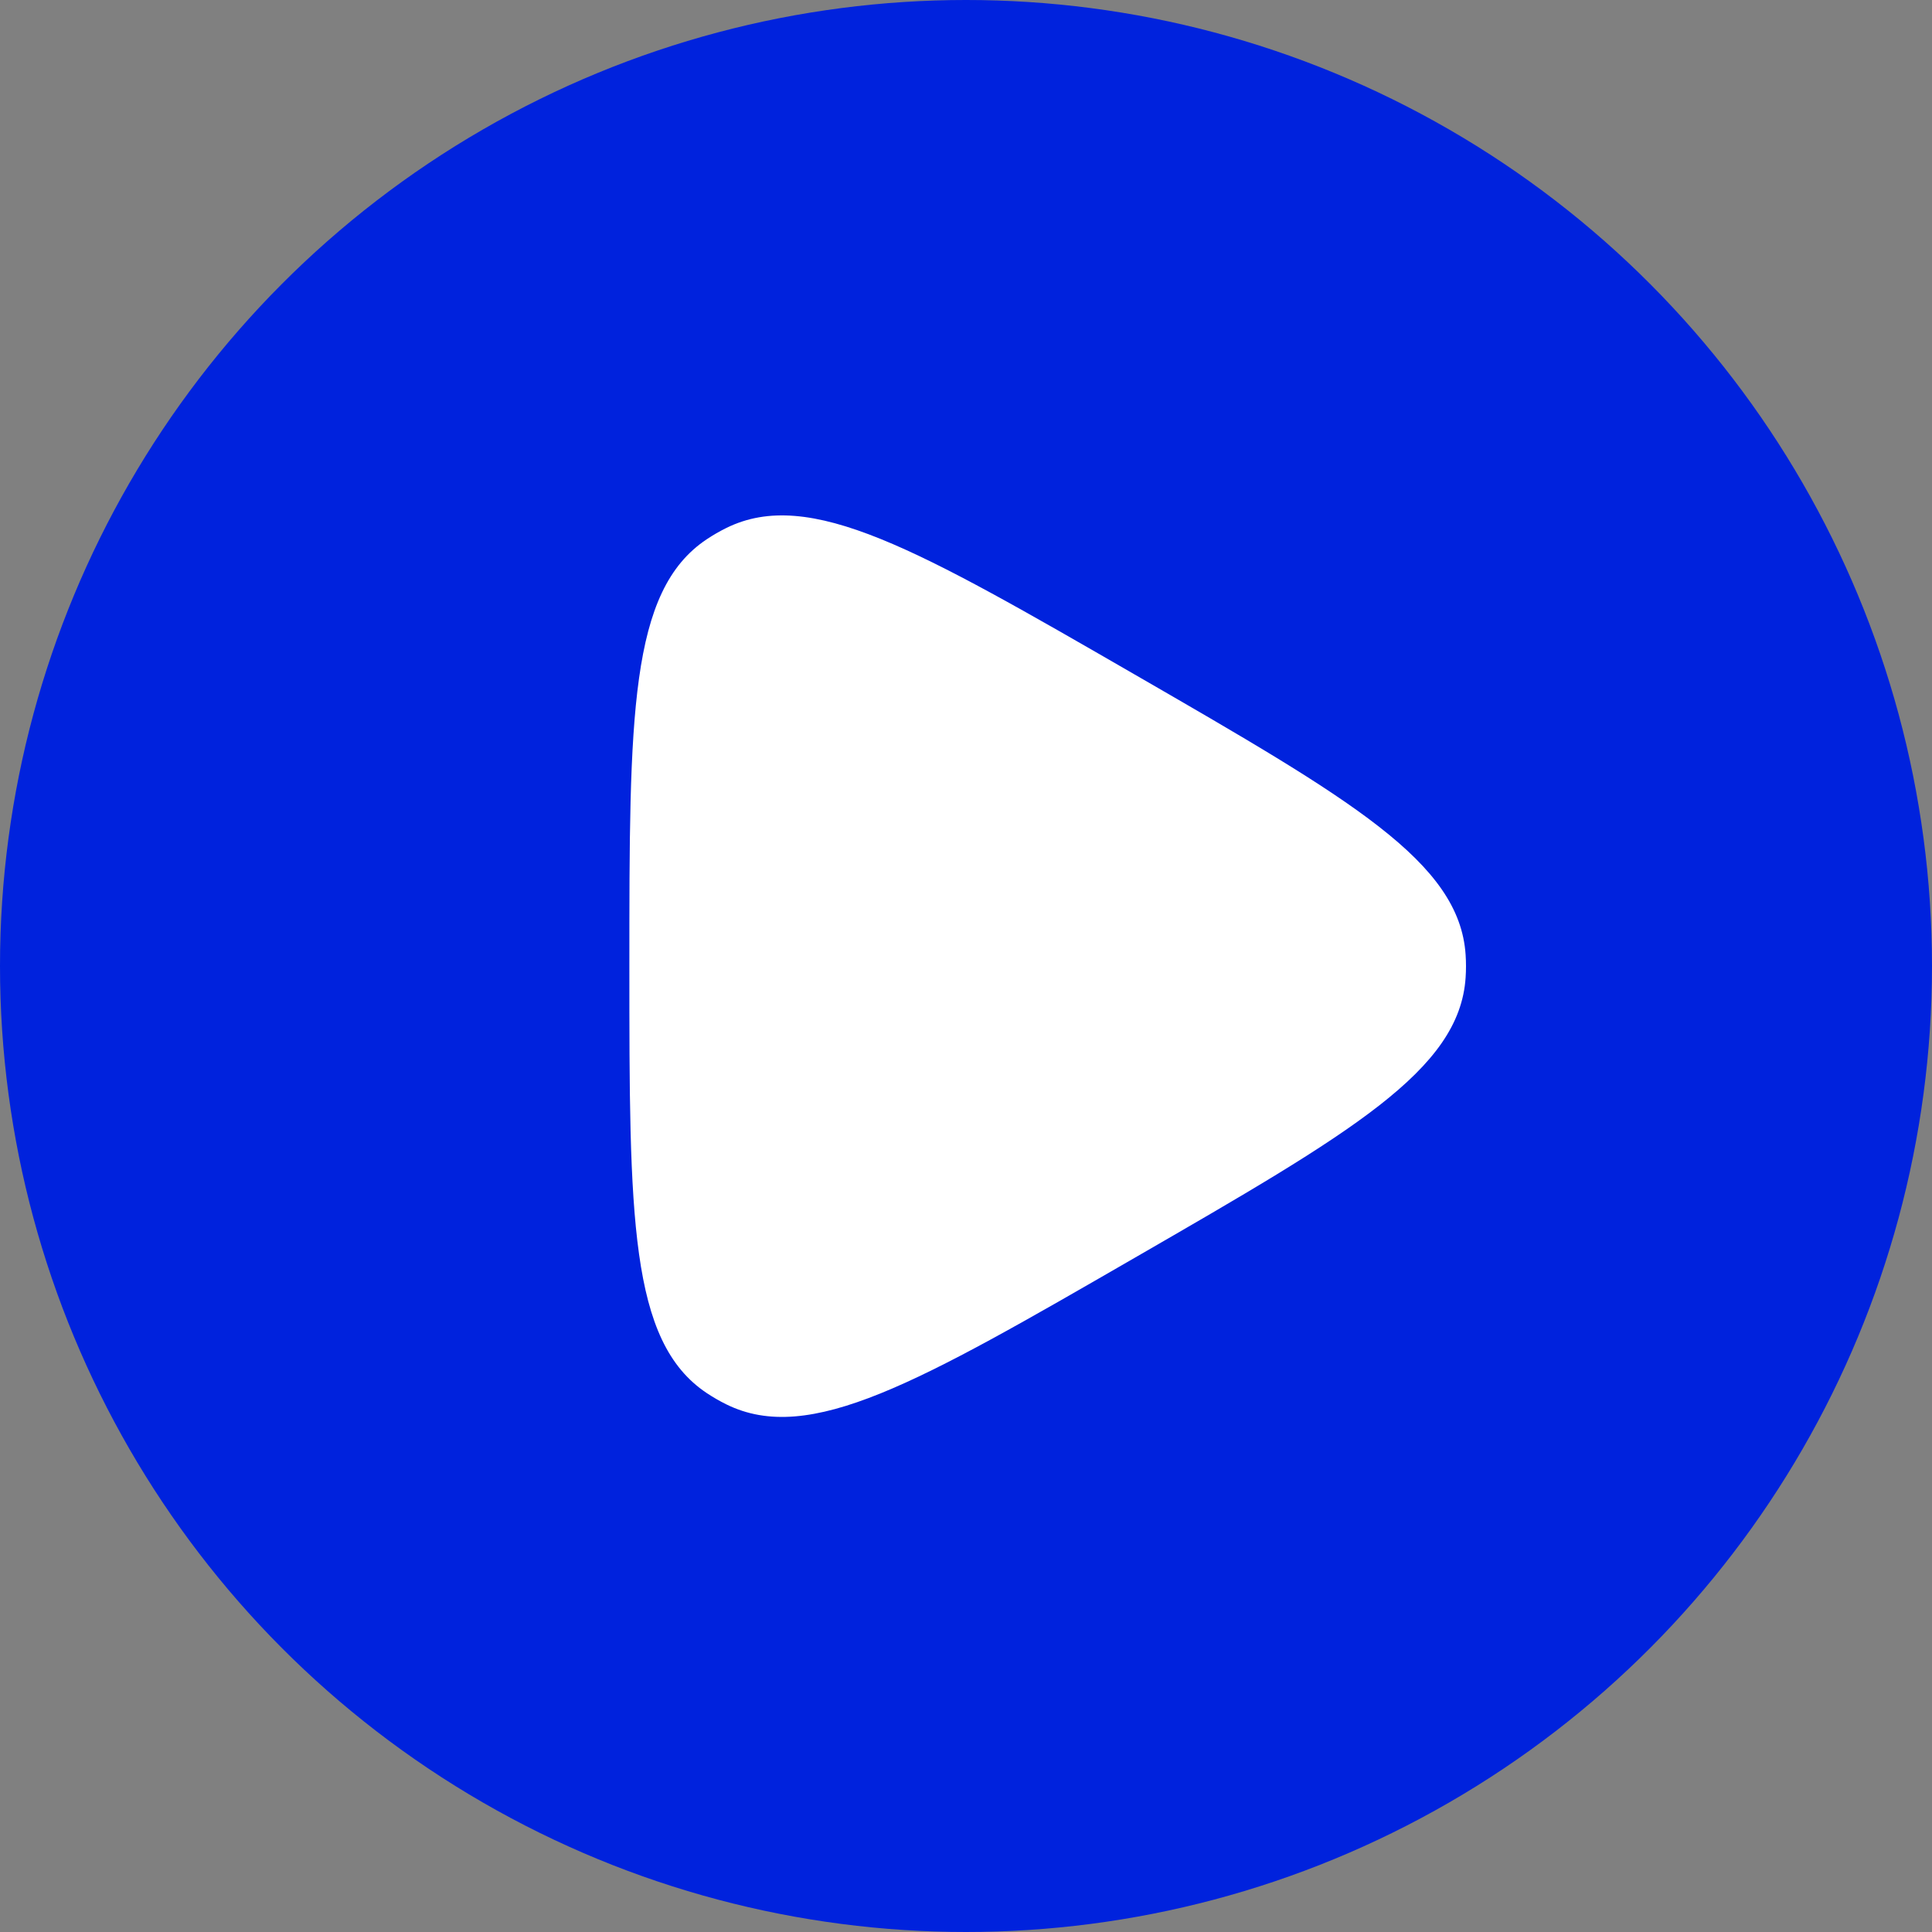 <svg width="80" height="80" viewBox="0 0 80 80" fill="none" xmlns="http://www.w3.org/2000/svg">
<rect x="0" y="0" width="80" height="80" fill="#808080" stroke="none"/>
<circle cx="40" cy="40" r="40" fill="#0022DD"/>
<path d="M26.061 40.007C26.061 29.649 26.061 24.47 29.26 22.333C29.522 22.158 29.794 22.001 30.076 21.862C33.527 20.16 38.012 22.75 46.982 27.928C55.952 33.107 60.437 35.697 60.688 39.536C60.709 39.849 60.709 40.164 60.688 40.478C60.437 44.317 55.952 46.906 46.982 52.085C38.012 57.264 33.527 59.853 30.076 58.152C29.794 58.013 29.522 57.855 29.26 57.681C26.061 55.543 26.061 50.364 26.061 40.007Z" fill="white"/>
</svg>
